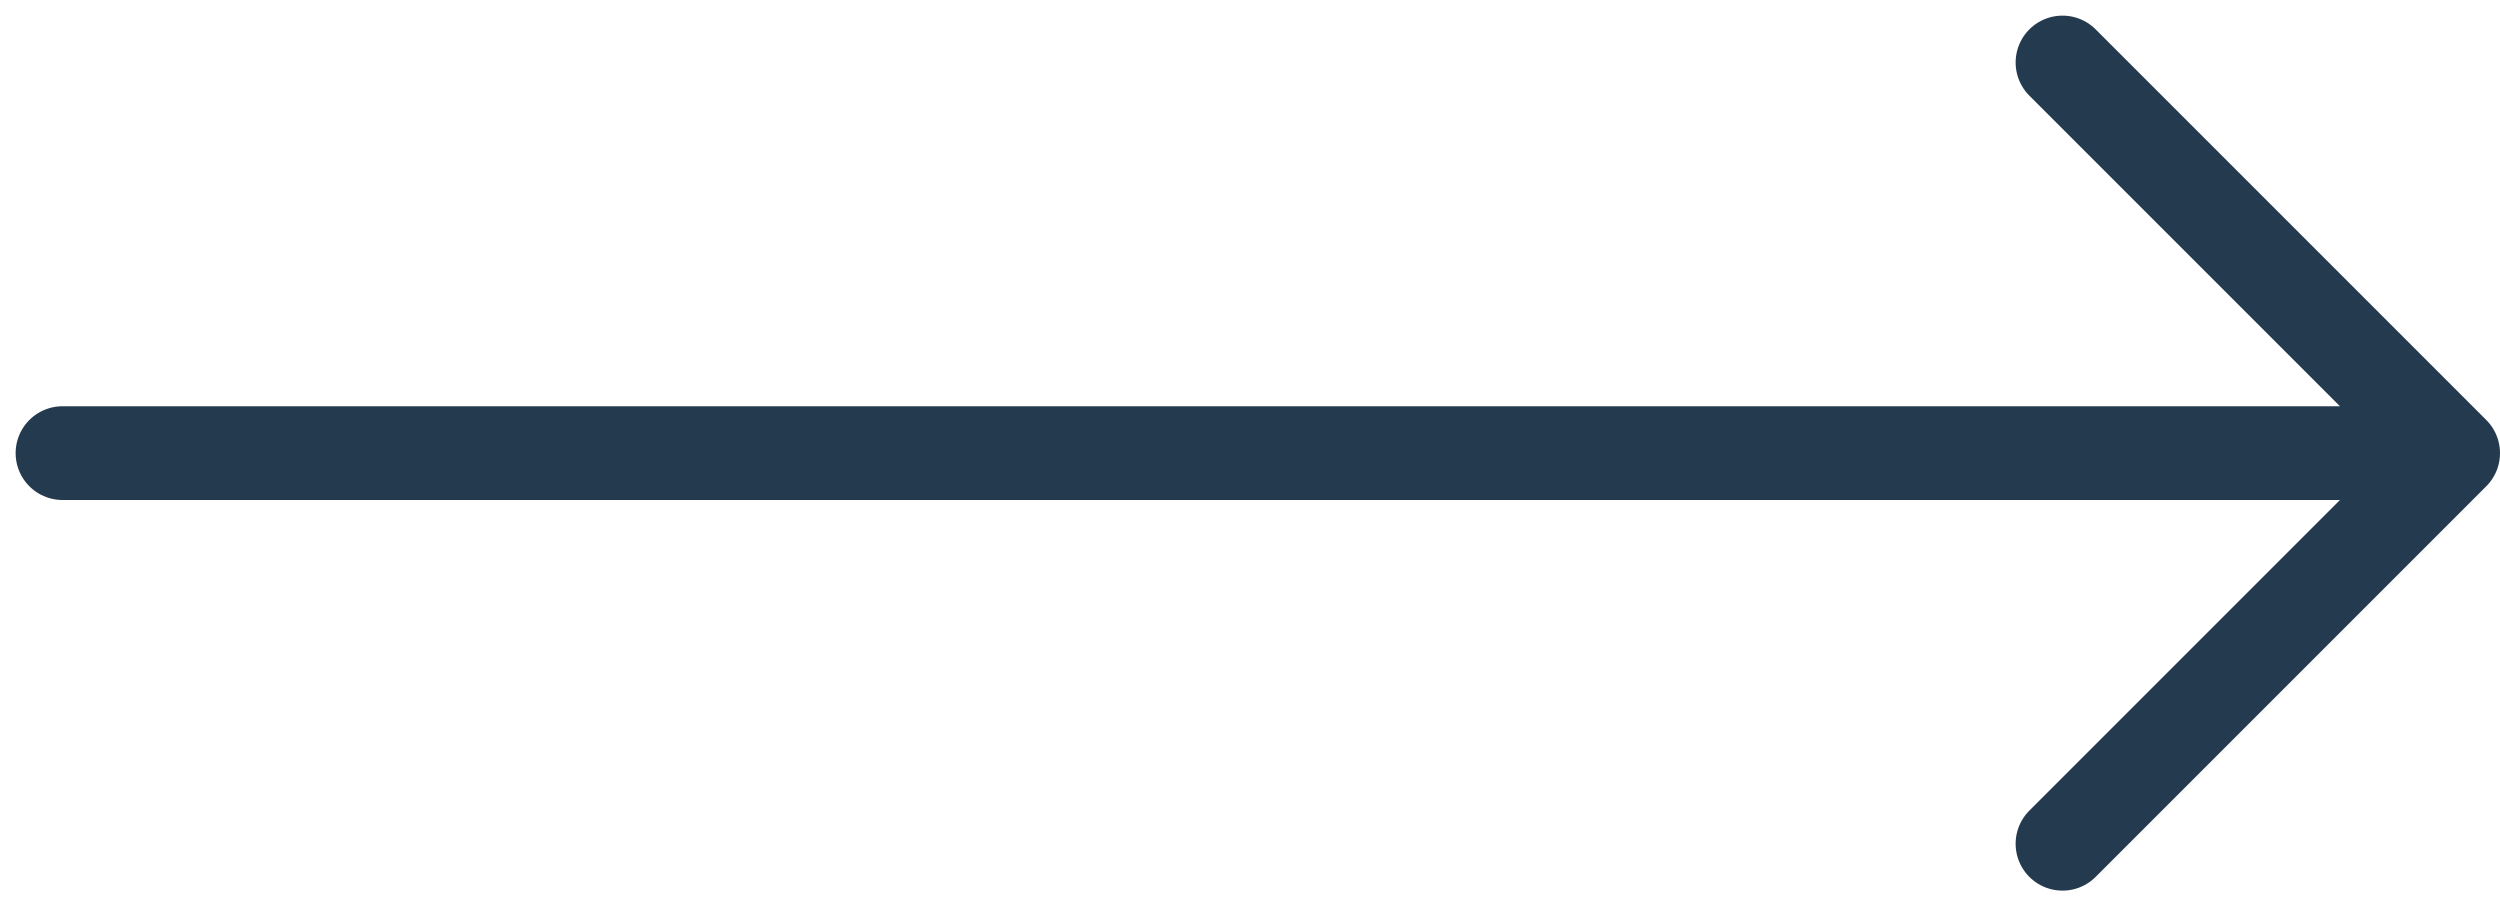 <svg width="80" height="29" viewBox="0 0 80 29" fill="none" xmlns="http://www.w3.org/2000/svg">
<path d="M2 14.5L78.5 14.5M78.5 14.5L66 27M78.5 14.5L66 2" stroke="#243B4F" stroke-width="3" stroke-linecap="round" stroke-linejoin="round"/>
</svg>
